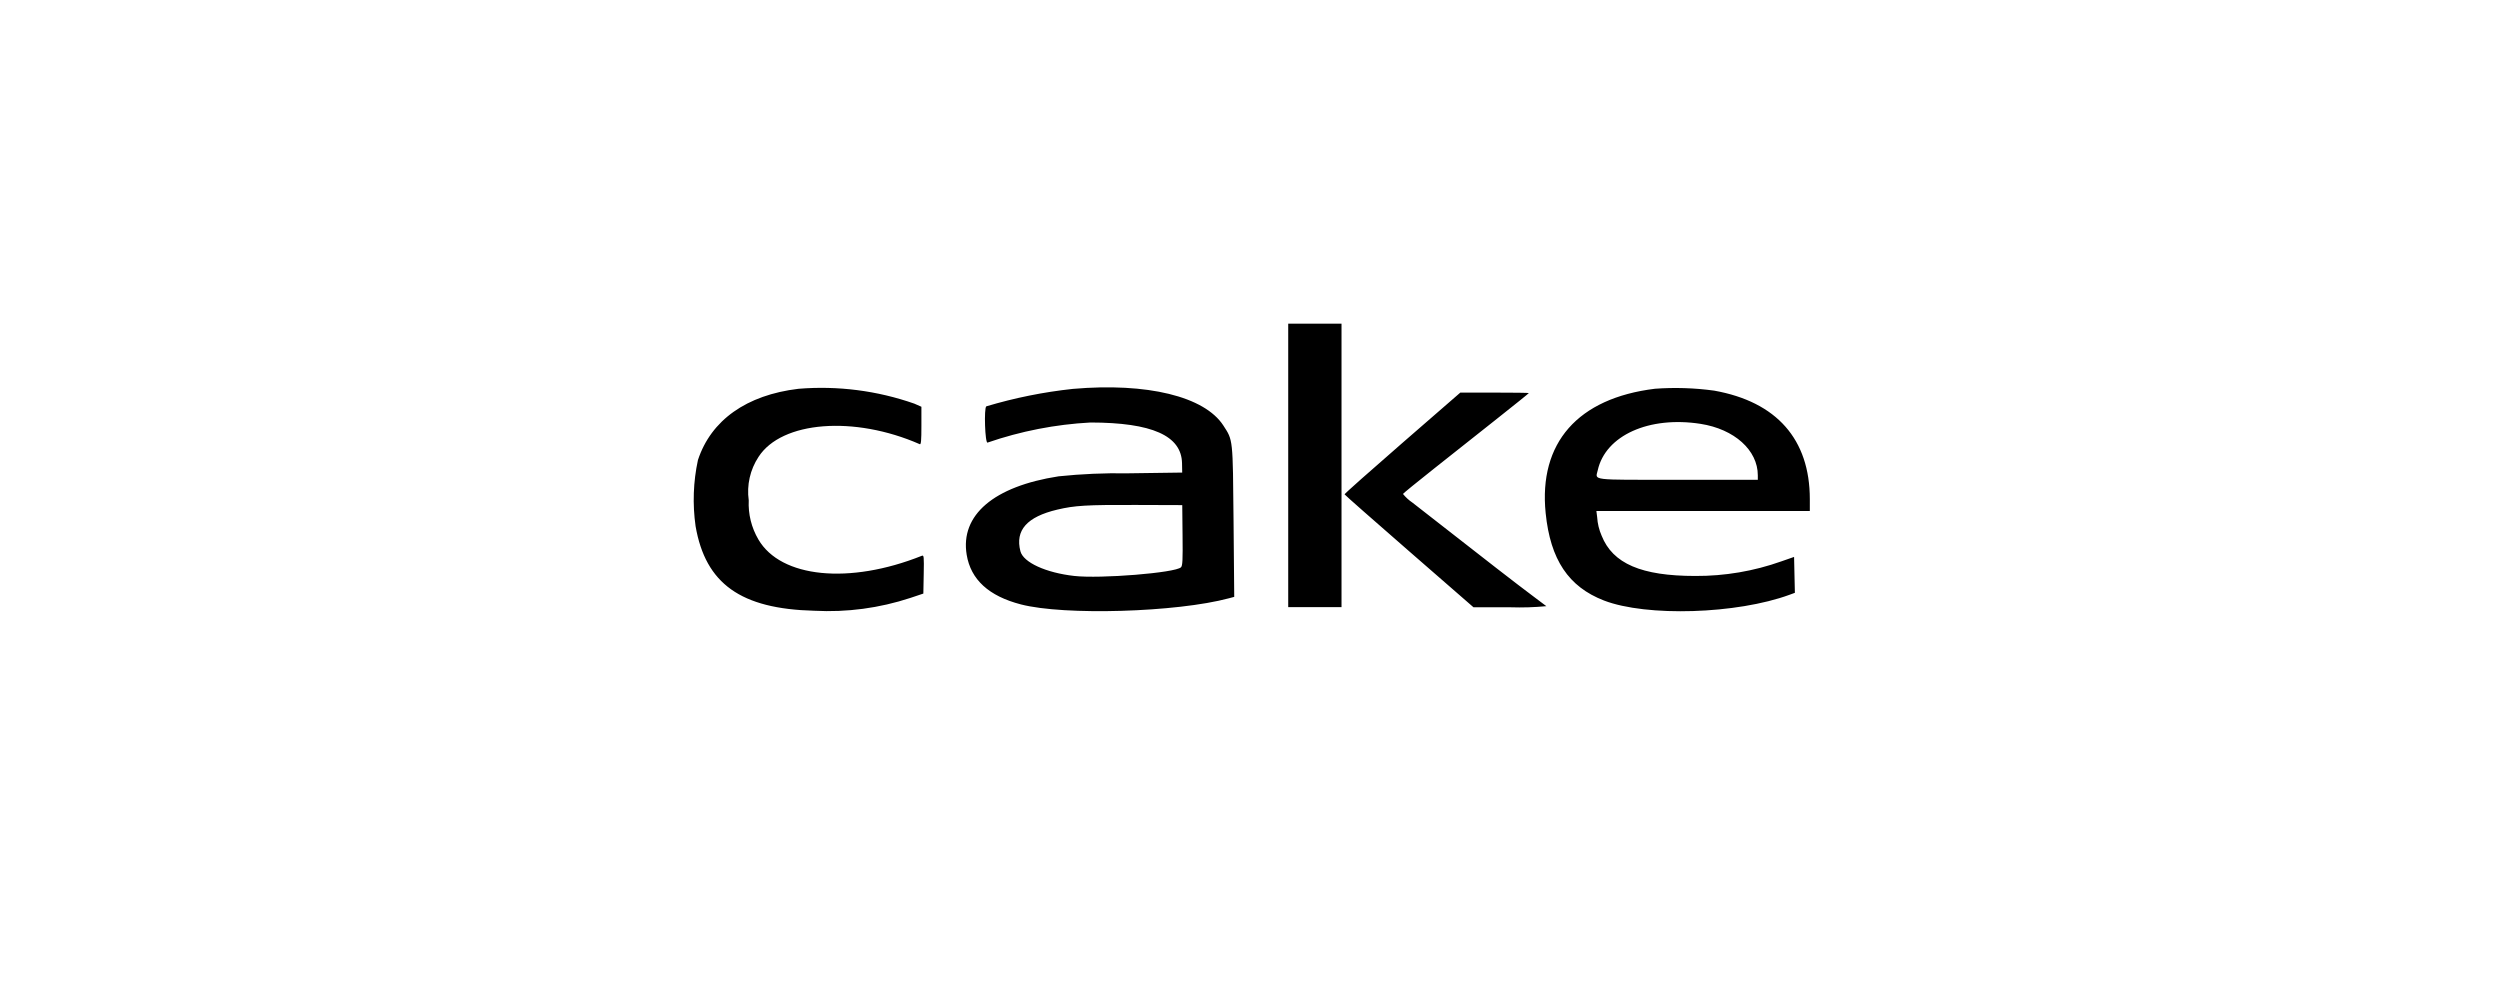 <svg width="224" height="90" viewBox="0 0 224 90" fill="none" xmlns="http://www.w3.org/2000/svg">
<g clip-path="url(#clip0_144_4470)">
<path fill-rule="evenodd" clip-rule="evenodd" d="M115.424 41.7V54.4H120.2V41.7V29H115.424V41.7ZM71.544 34.836C66.892 35.391 63.712 37.644 62.536 41.218C62.115 43.166 62.044 45.173 62.324 47.146C63.217 52.306 66.377 54.557 72.957 54.723C75.876 54.879 78.799 54.488 81.575 53.572L82.732 53.184L82.765 51.451C82.795 49.83 82.784 49.723 82.59 49.801C76.1 52.391 69.961 51.778 67.952 48.338C67.329 47.278 67.028 46.06 67.087 44.832C66.896 43.468 67.209 42.082 67.967 40.932C70.039 37.731 76.53 37.22 82.412 39.8C82.525 39.849 82.558 39.479 82.558 38.155V36.446L81.929 36.168C78.599 35.001 75.061 34.547 71.544 34.836ZM96.135 34.844C93.505 35.126 90.907 35.65 88.374 36.408C88.151 36.546 88.26 39.752 88.484 39.656C91.459 38.631 94.562 38.025 97.704 37.856C103.223 37.863 105.865 39.038 105.91 41.506L105.925 42.342L101.03 42.41C98.967 42.375 96.904 42.465 94.853 42.678C89.037 43.578 86.026 46.151 86.615 49.708C86.984 51.932 88.594 53.408 91.474 54.155C95.355 55.164 105.433 54.866 110.126 53.603L110.587 53.479L110.527 46.745C110.459 39.225 110.486 39.477 109.612 38.126C107.926 35.521 102.789 34.268 96.135 34.844ZM148.291 34.831C141.366 35.679 137.852 39.676 138.491 45.977C138.913 50.146 140.538 52.577 143.718 53.807C147.532 55.278 155.636 55.025 160.354 53.288L160.821 53.116L160.785 51.51L160.75 49.9L159.619 50.295C157.141 51.177 154.529 51.62 151.9 51.606C147.07 51.606 144.5 50.5 143.506 47.997C143.275 47.472 143.14 46.91 143.106 46.337L143.036 45.783H162.16V44.727C162.16 39.365 159.192 36 153.586 35C151.831 34.76 150.057 34.703 148.291 34.831ZM125.647 39.693C122.789 42.177 120.46 44.245 120.472 44.293C120.484 44.341 123.089 46.63 126.26 49.393L132.026 54.413H135.345C136.415 54.449 137.487 54.415 138.553 54.313C138.492 54.26 137.918 53.827 137.277 53.352C136.121 52.495 132.777 49.903 128.413 46.485C127.881 46.069 127.047 45.418 126.56 45.039C126.238 44.823 125.95 44.56 125.706 44.258C125.724 44.207 126.971 43.19 128.478 41.997L134.1 37.543C135.686 36.288 136.985 35.243 136.985 35.219C136.985 35.195 135.603 35.177 133.914 35.177H130.844L125.647 39.693ZM152.37 37.977C155.4 38.449 157.5 40.338 157.5 42.59V42.99H150.327C142.344 42.99 142.95 43.062 143.159 42.131C143.856 39.015 147.756 37.258 152.37 37.977ZM105.957 47.958C105.983 50.2 105.957 50.686 105.818 50.827C105.318 51.327 98.598 51.869 96.252 51.605C93.707 51.318 91.688 50.392 91.429 49.392C90.942 47.513 92.012 46.306 94.737 45.661C96.297 45.292 97.363 45.229 101.73 45.244L105.93 45.258L105.957 47.958Z" fill="black"/>
</g>
<defs>
<clipPath id="clip0_144_4470">
<rect width="100.32" height="31.584" fill="white" transform="translate(62 29)"/>
</clipPath>
</defs>
</svg>
